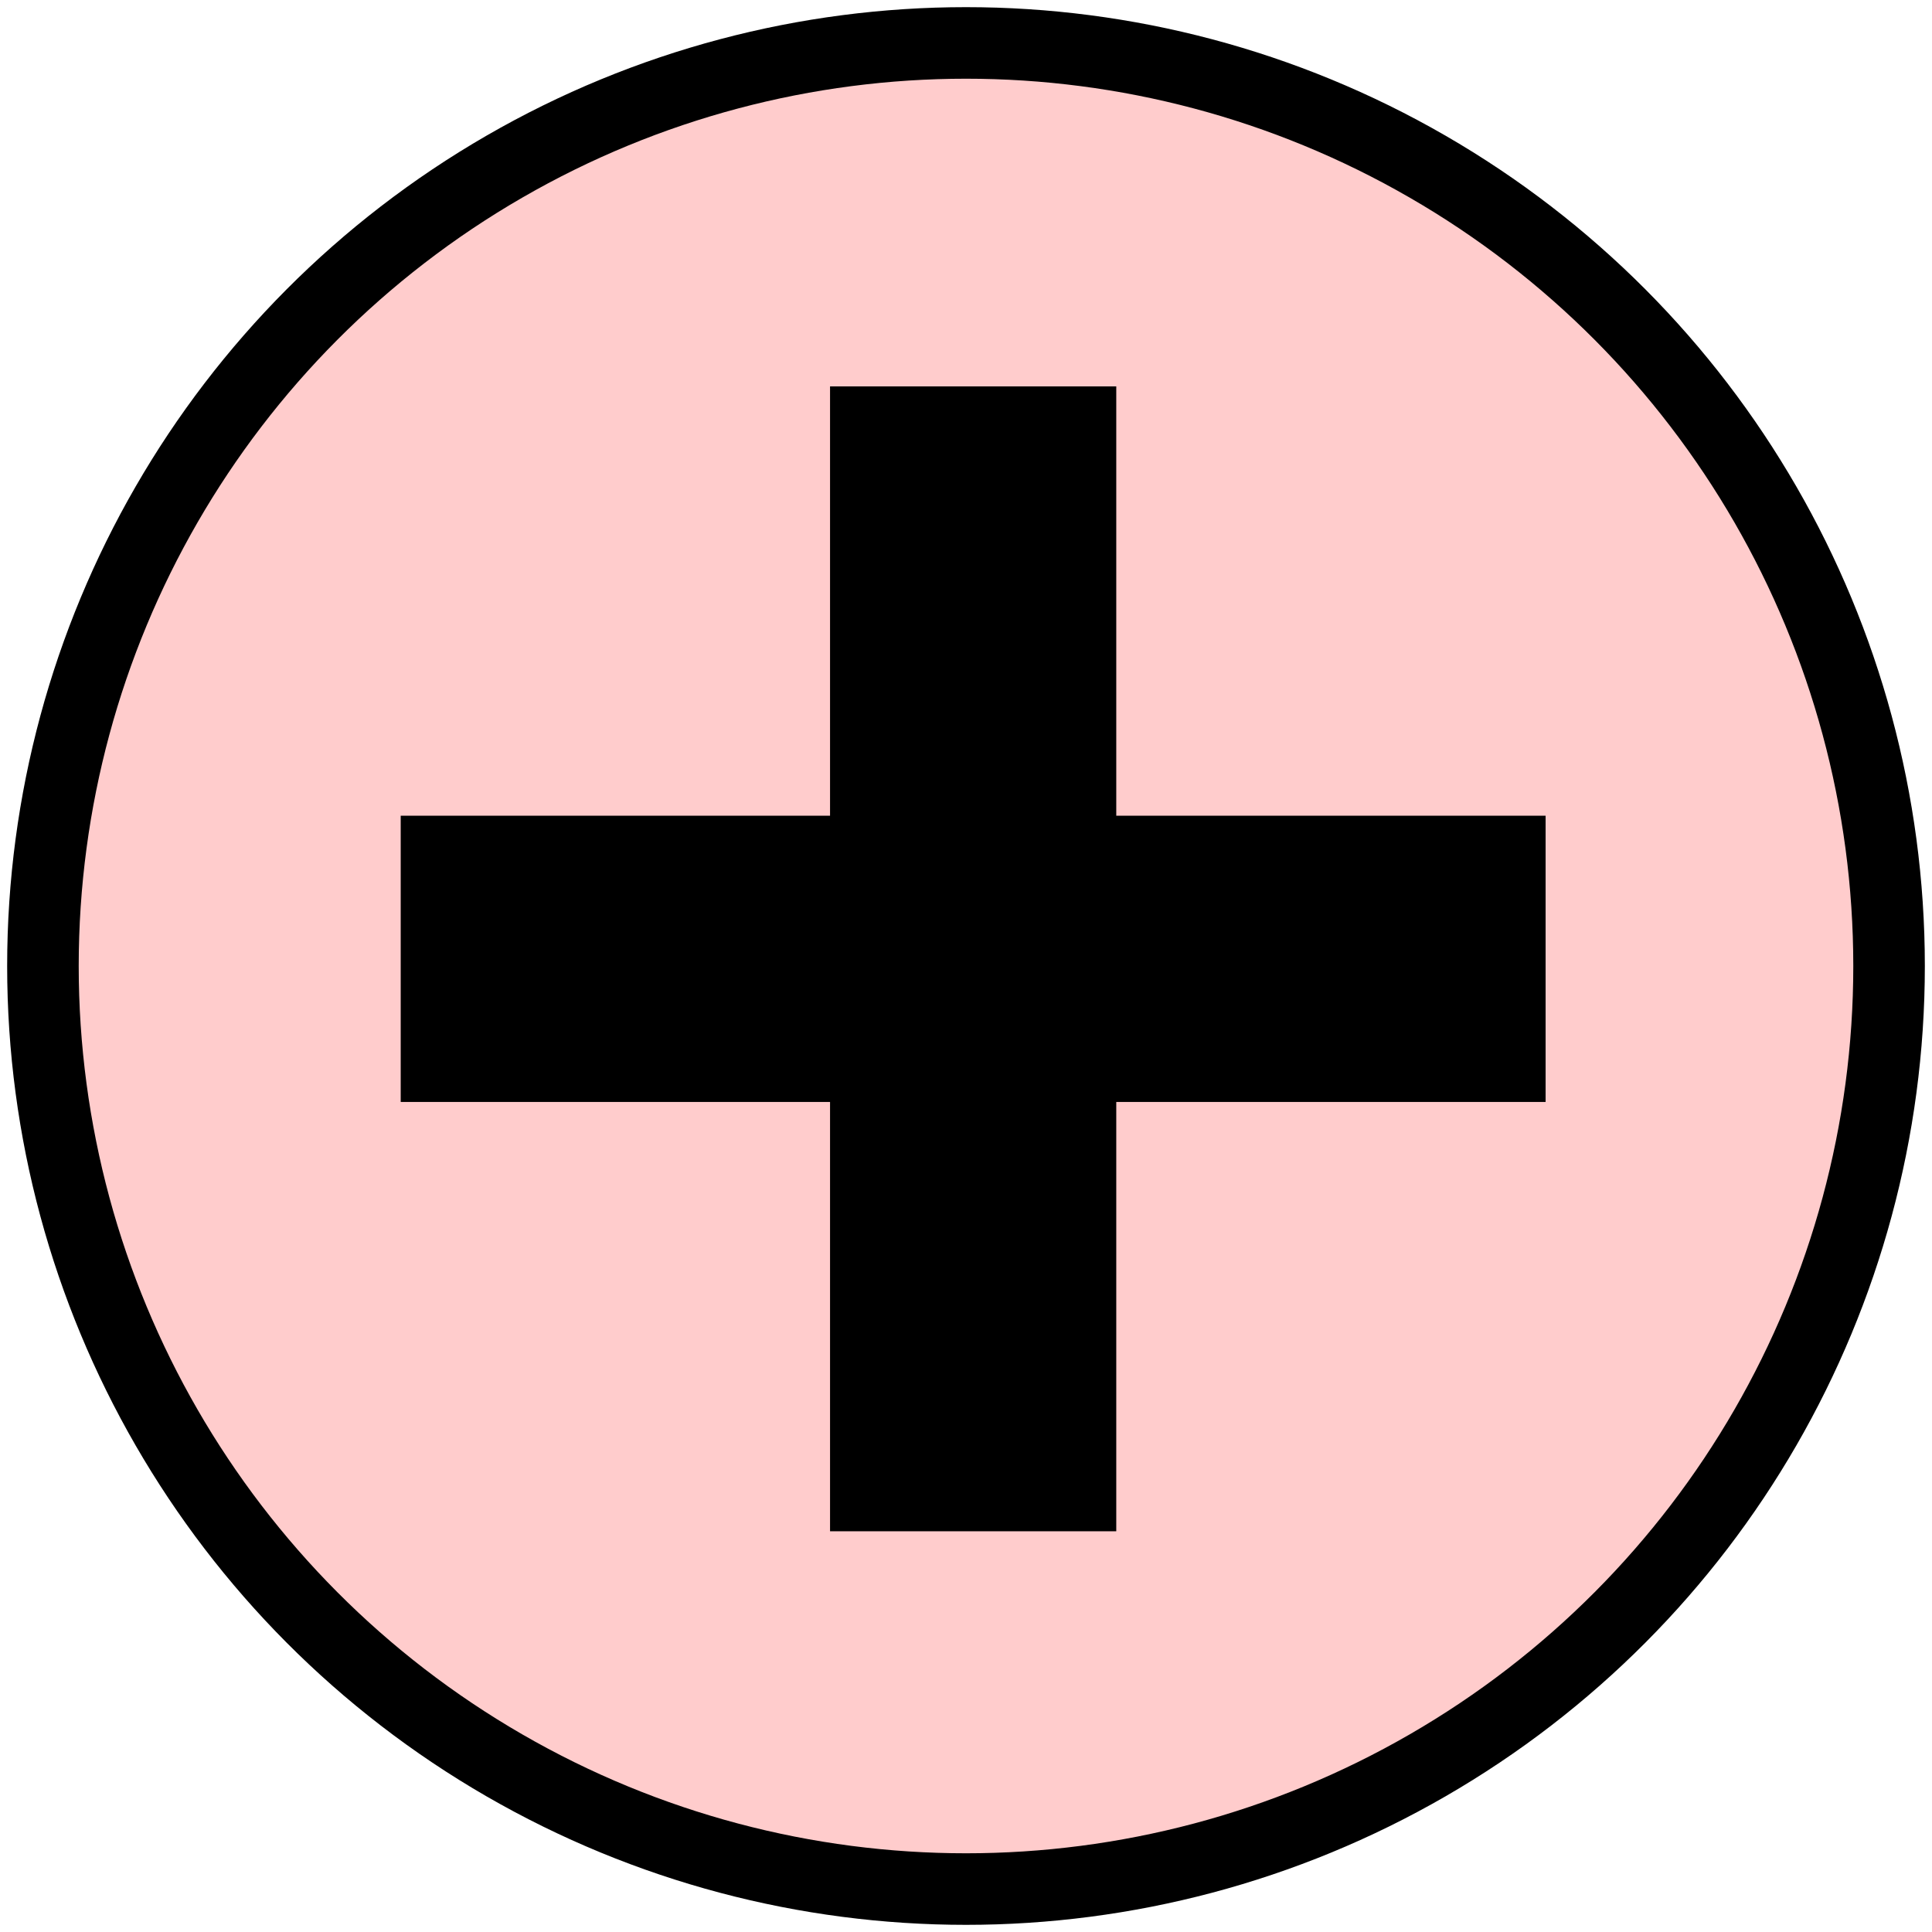<?xml version="1.0" encoding="UTF-8"?>
<svg width="135px" height="135px" viewBox="0 0 135 135" version="1.1" xmlns="http://www.w3.org/2000/svg" xmlns:xlink="http://www.w3.org/1999/xlink">
    <!-- Generator: Sketch 63.1 (92452) - https://sketch.com -->
    <title>Group 4</title>
    <desc>Created with Sketch.</desc>
    <g id="Page-1" stroke="none" stroke-width="1" fill="none" fill-rule="evenodd">
        <g id="Icons" transform="translate(-724, -256)">
            <g id="Group-4" transform="translate(727, 259)">
                <circle id="Oval" stroke="#000000" stroke-width="5" fill="#FFCCCC" cx="64.5" cy="64.5" r="64.5"></circle>
                <path d="M75,24 L75,53.999 L105,54 L105,74 L75,74 L75,104 L55,104 L55,74 L25,74 L25,54 L55,54 L55,24 L75,24 Z" id="Combined-Shape" fill="#000000"></path>
            </g>
        </g>
    </g>
</svg>